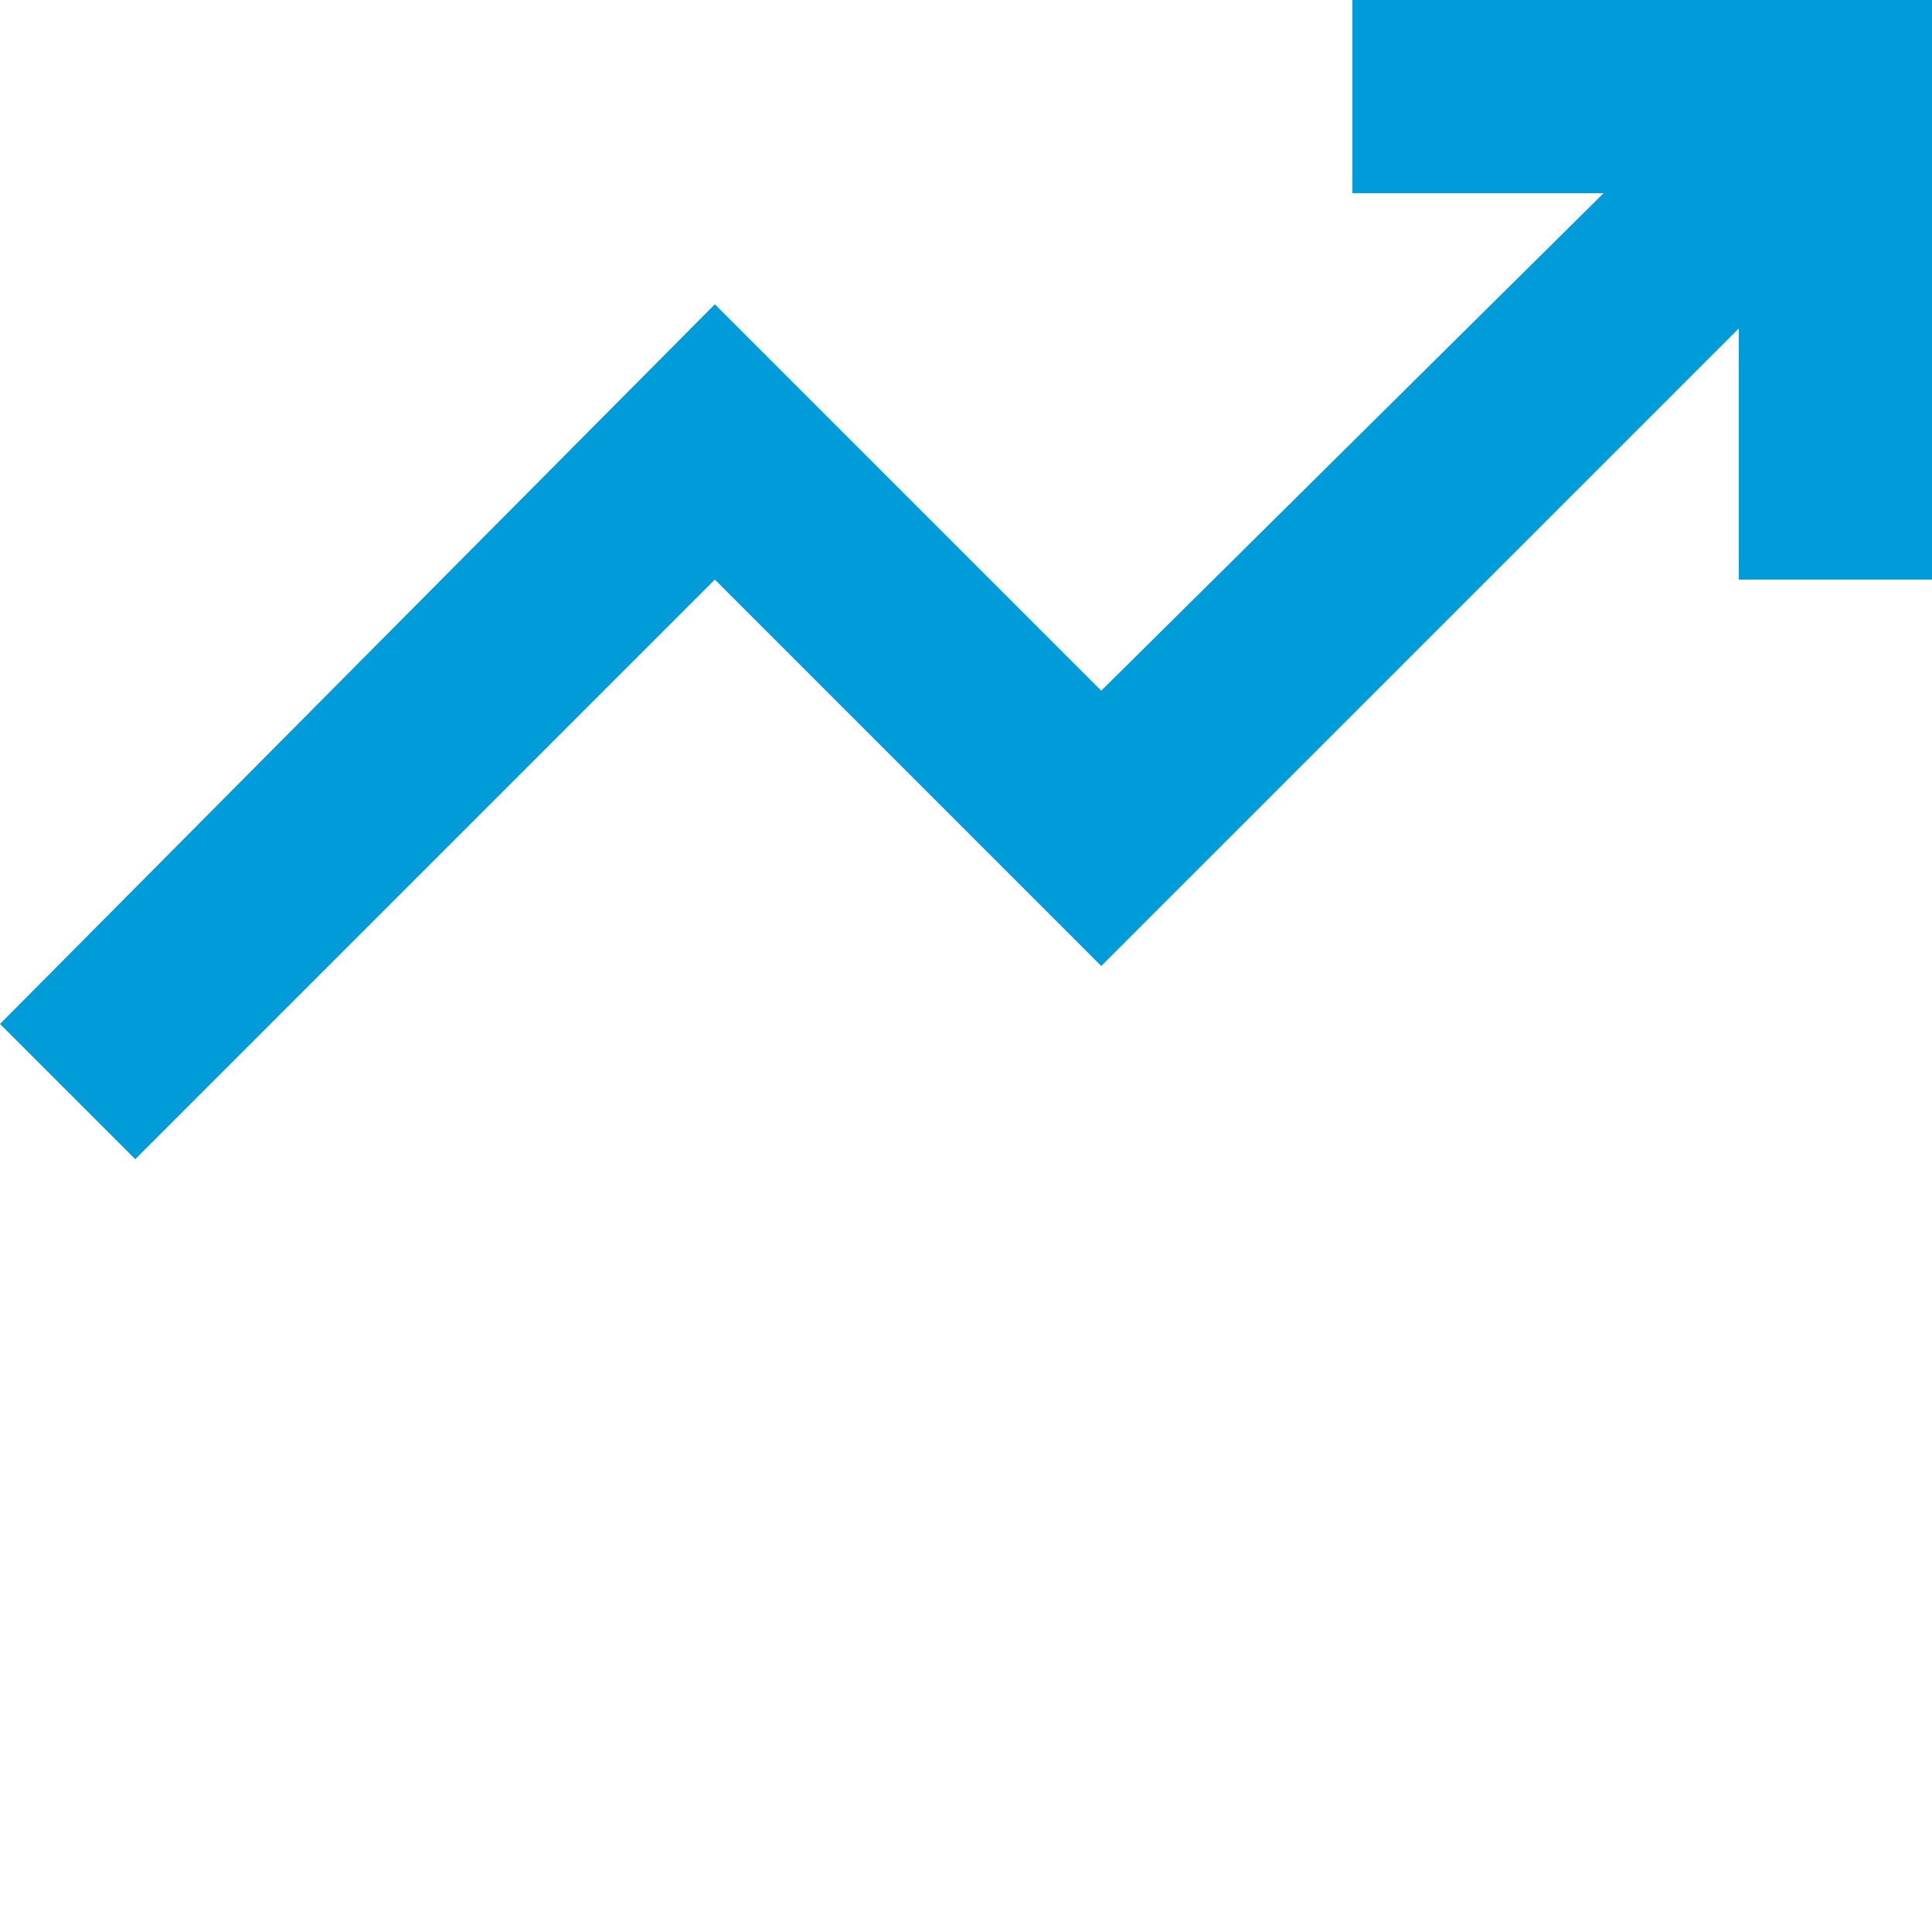 <?xml version="1.0" encoding="UTF-8"?>
<svg xmlns="http://www.w3.org/2000/svg" width="60" height="60" viewBox="0 0 60 60" fill="none">
  <path d="M4.2 36L0 31.8L22.2 9.45L34.2 21.45L49.8 6H42V0H60V18H54V10.2L34.2 30L22.2 18L4.2 36Z" fill="#009BD9"></path>
</svg>
